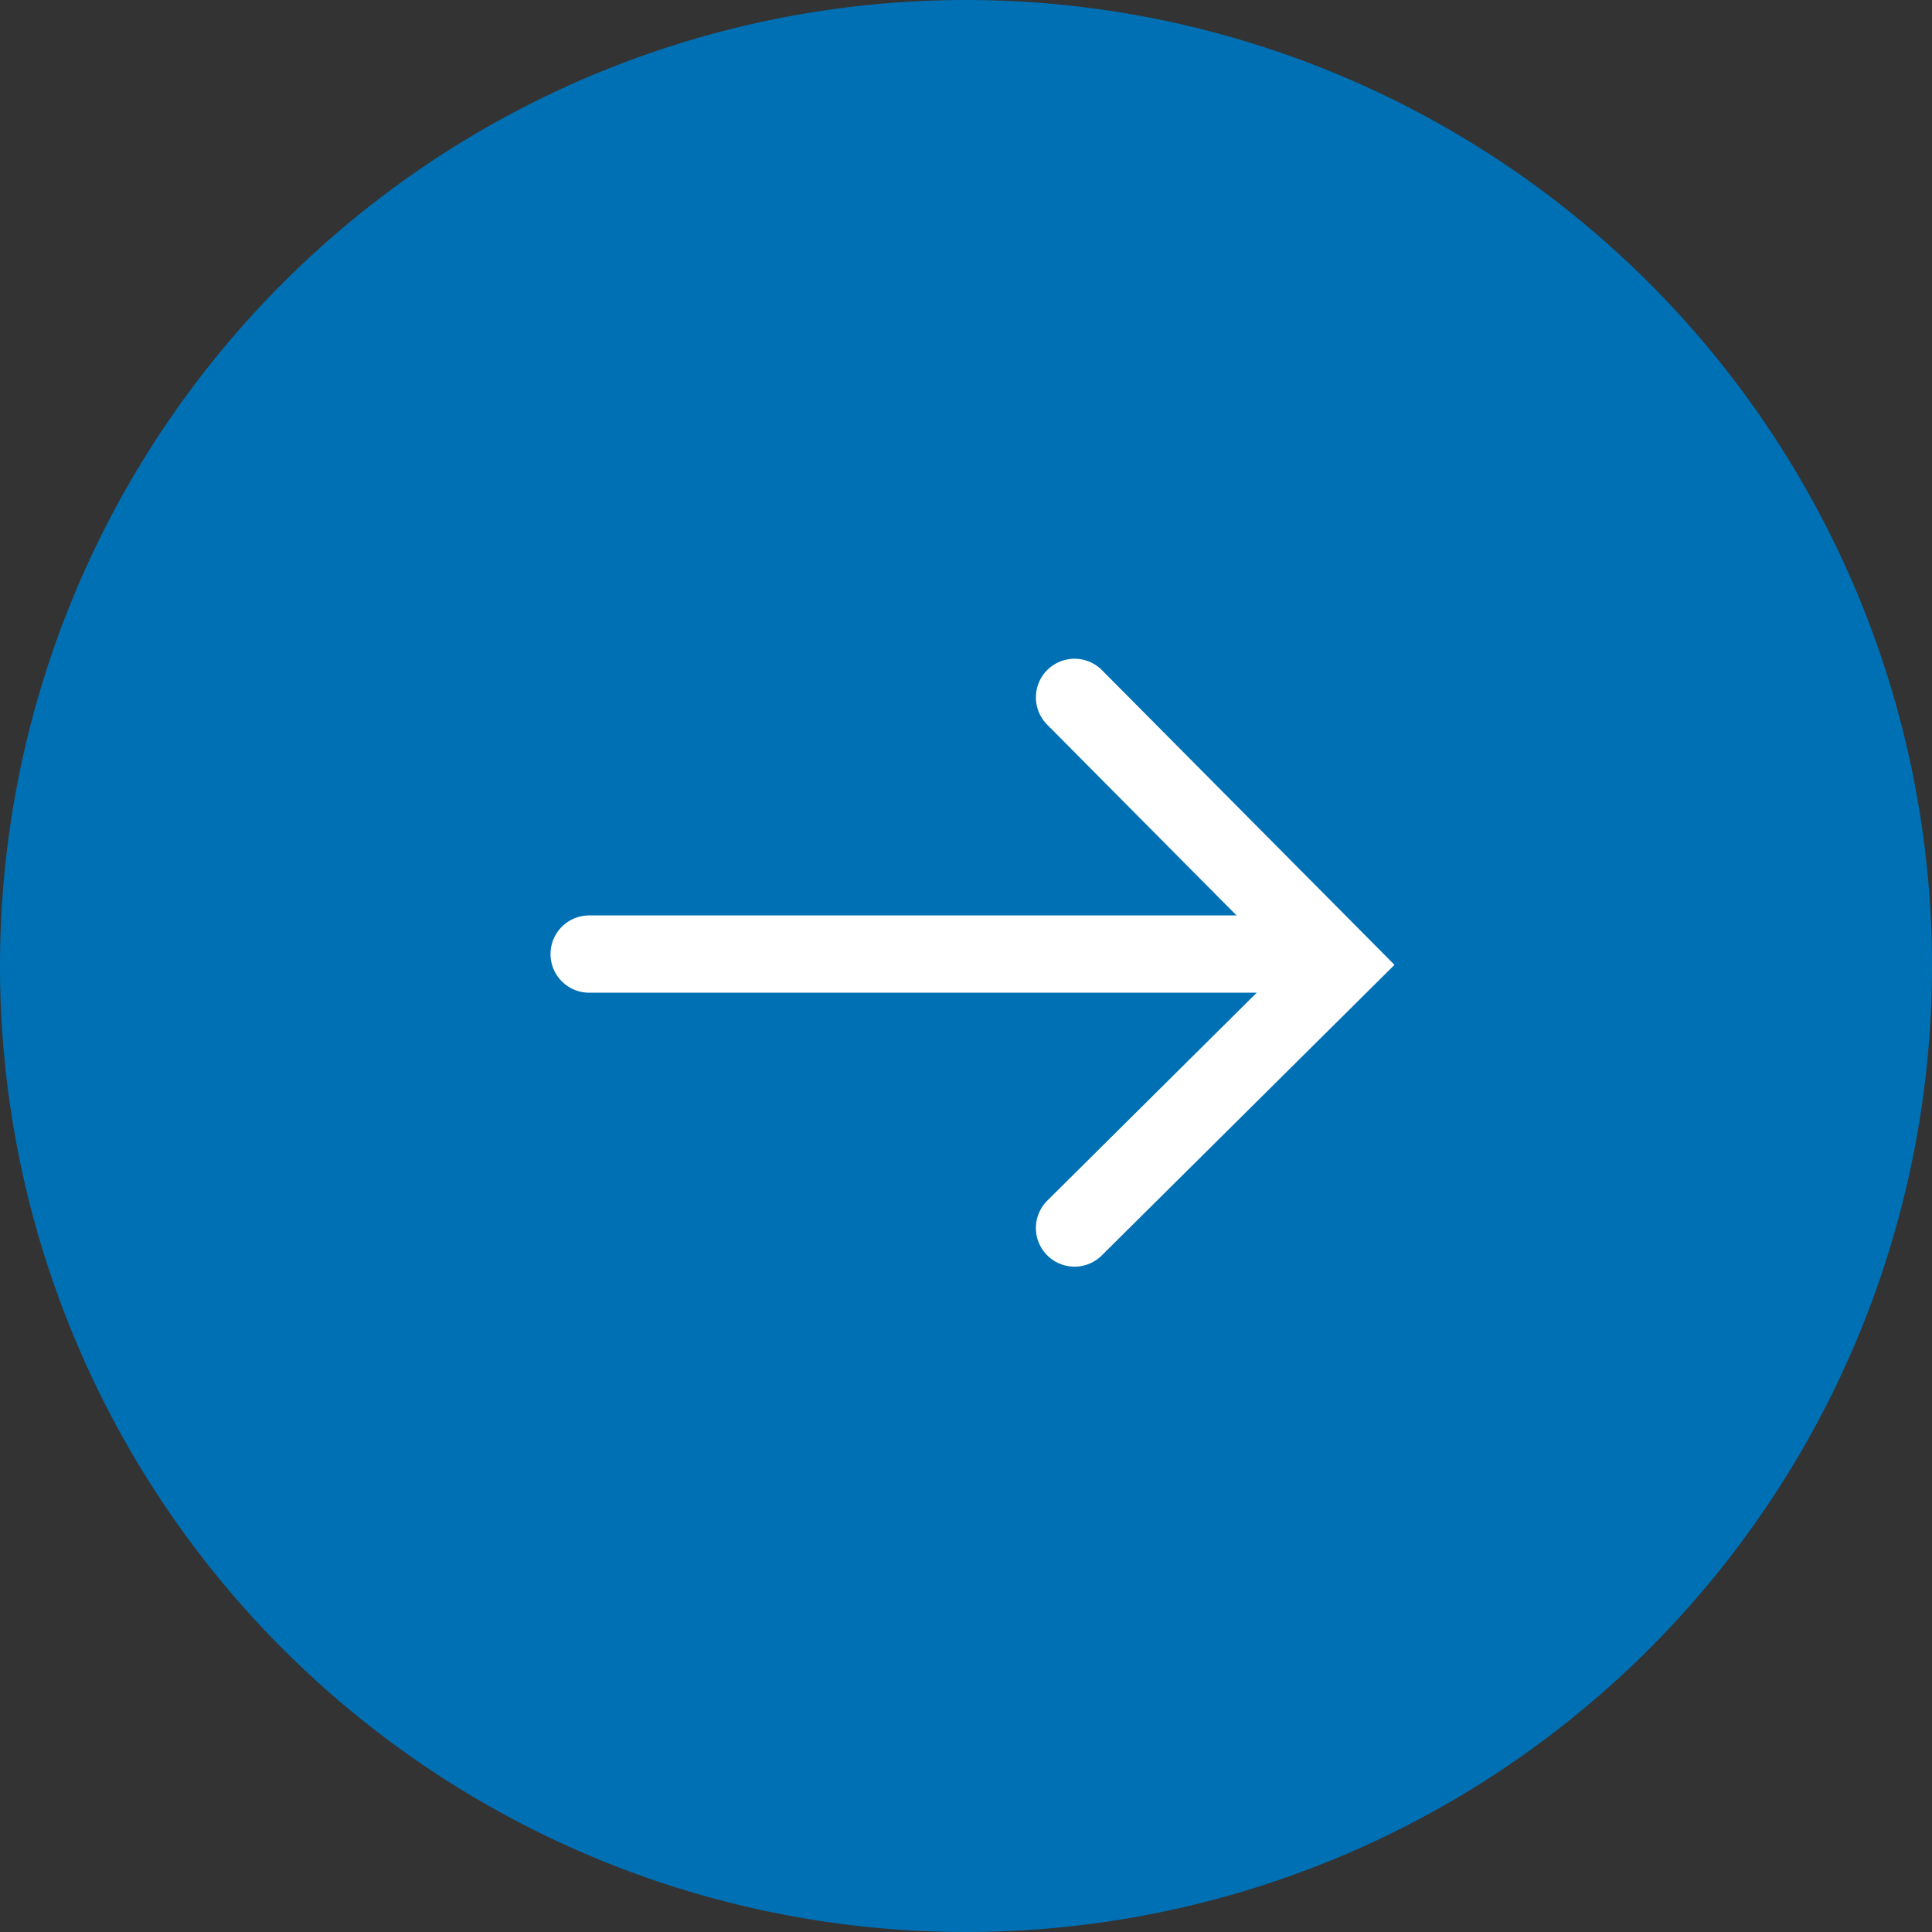 <svg xmlns="http://www.w3.org/2000/svg" width="50" height="50" viewBox="0 0 50 50">
  <rect x="0" y="0" width="50" height="50" fill="#333333" stroke="none"/>
  <g id="i-index-banner-next-over" transform="translate(12272.618 20975)">
    <path id="Path_24016" data-name="Path 24016" d="M25,50A25,25,0,1,0,0,25,25,25,0,0,0,25,50Z" transform="translate(-12272.618 -20925) rotate(-90)" fill="#0070b4"/>
    <g id="Group_5883" data-name="Group 5883" transform="translate(-12257.371 -20943.219) rotate(-90)">
      <path id="Path_192" data-name="Path 192" d="M0,0H18.665" transform="translate(7.09) rotate(90)" fill="none" stroke="#fff" stroke-linecap="round" stroke-width="2"/>
      <path id="Path_193" data-name="Path 193" d="M0,13.733,6.866,6.917,0,0" transform="translate(13.733 12.562) rotate(90)" fill="none" stroke="#fff" stroke-linecap="round" stroke-miterlimit="10" stroke-width="2"/>
    </g>
  </g>
</svg>
